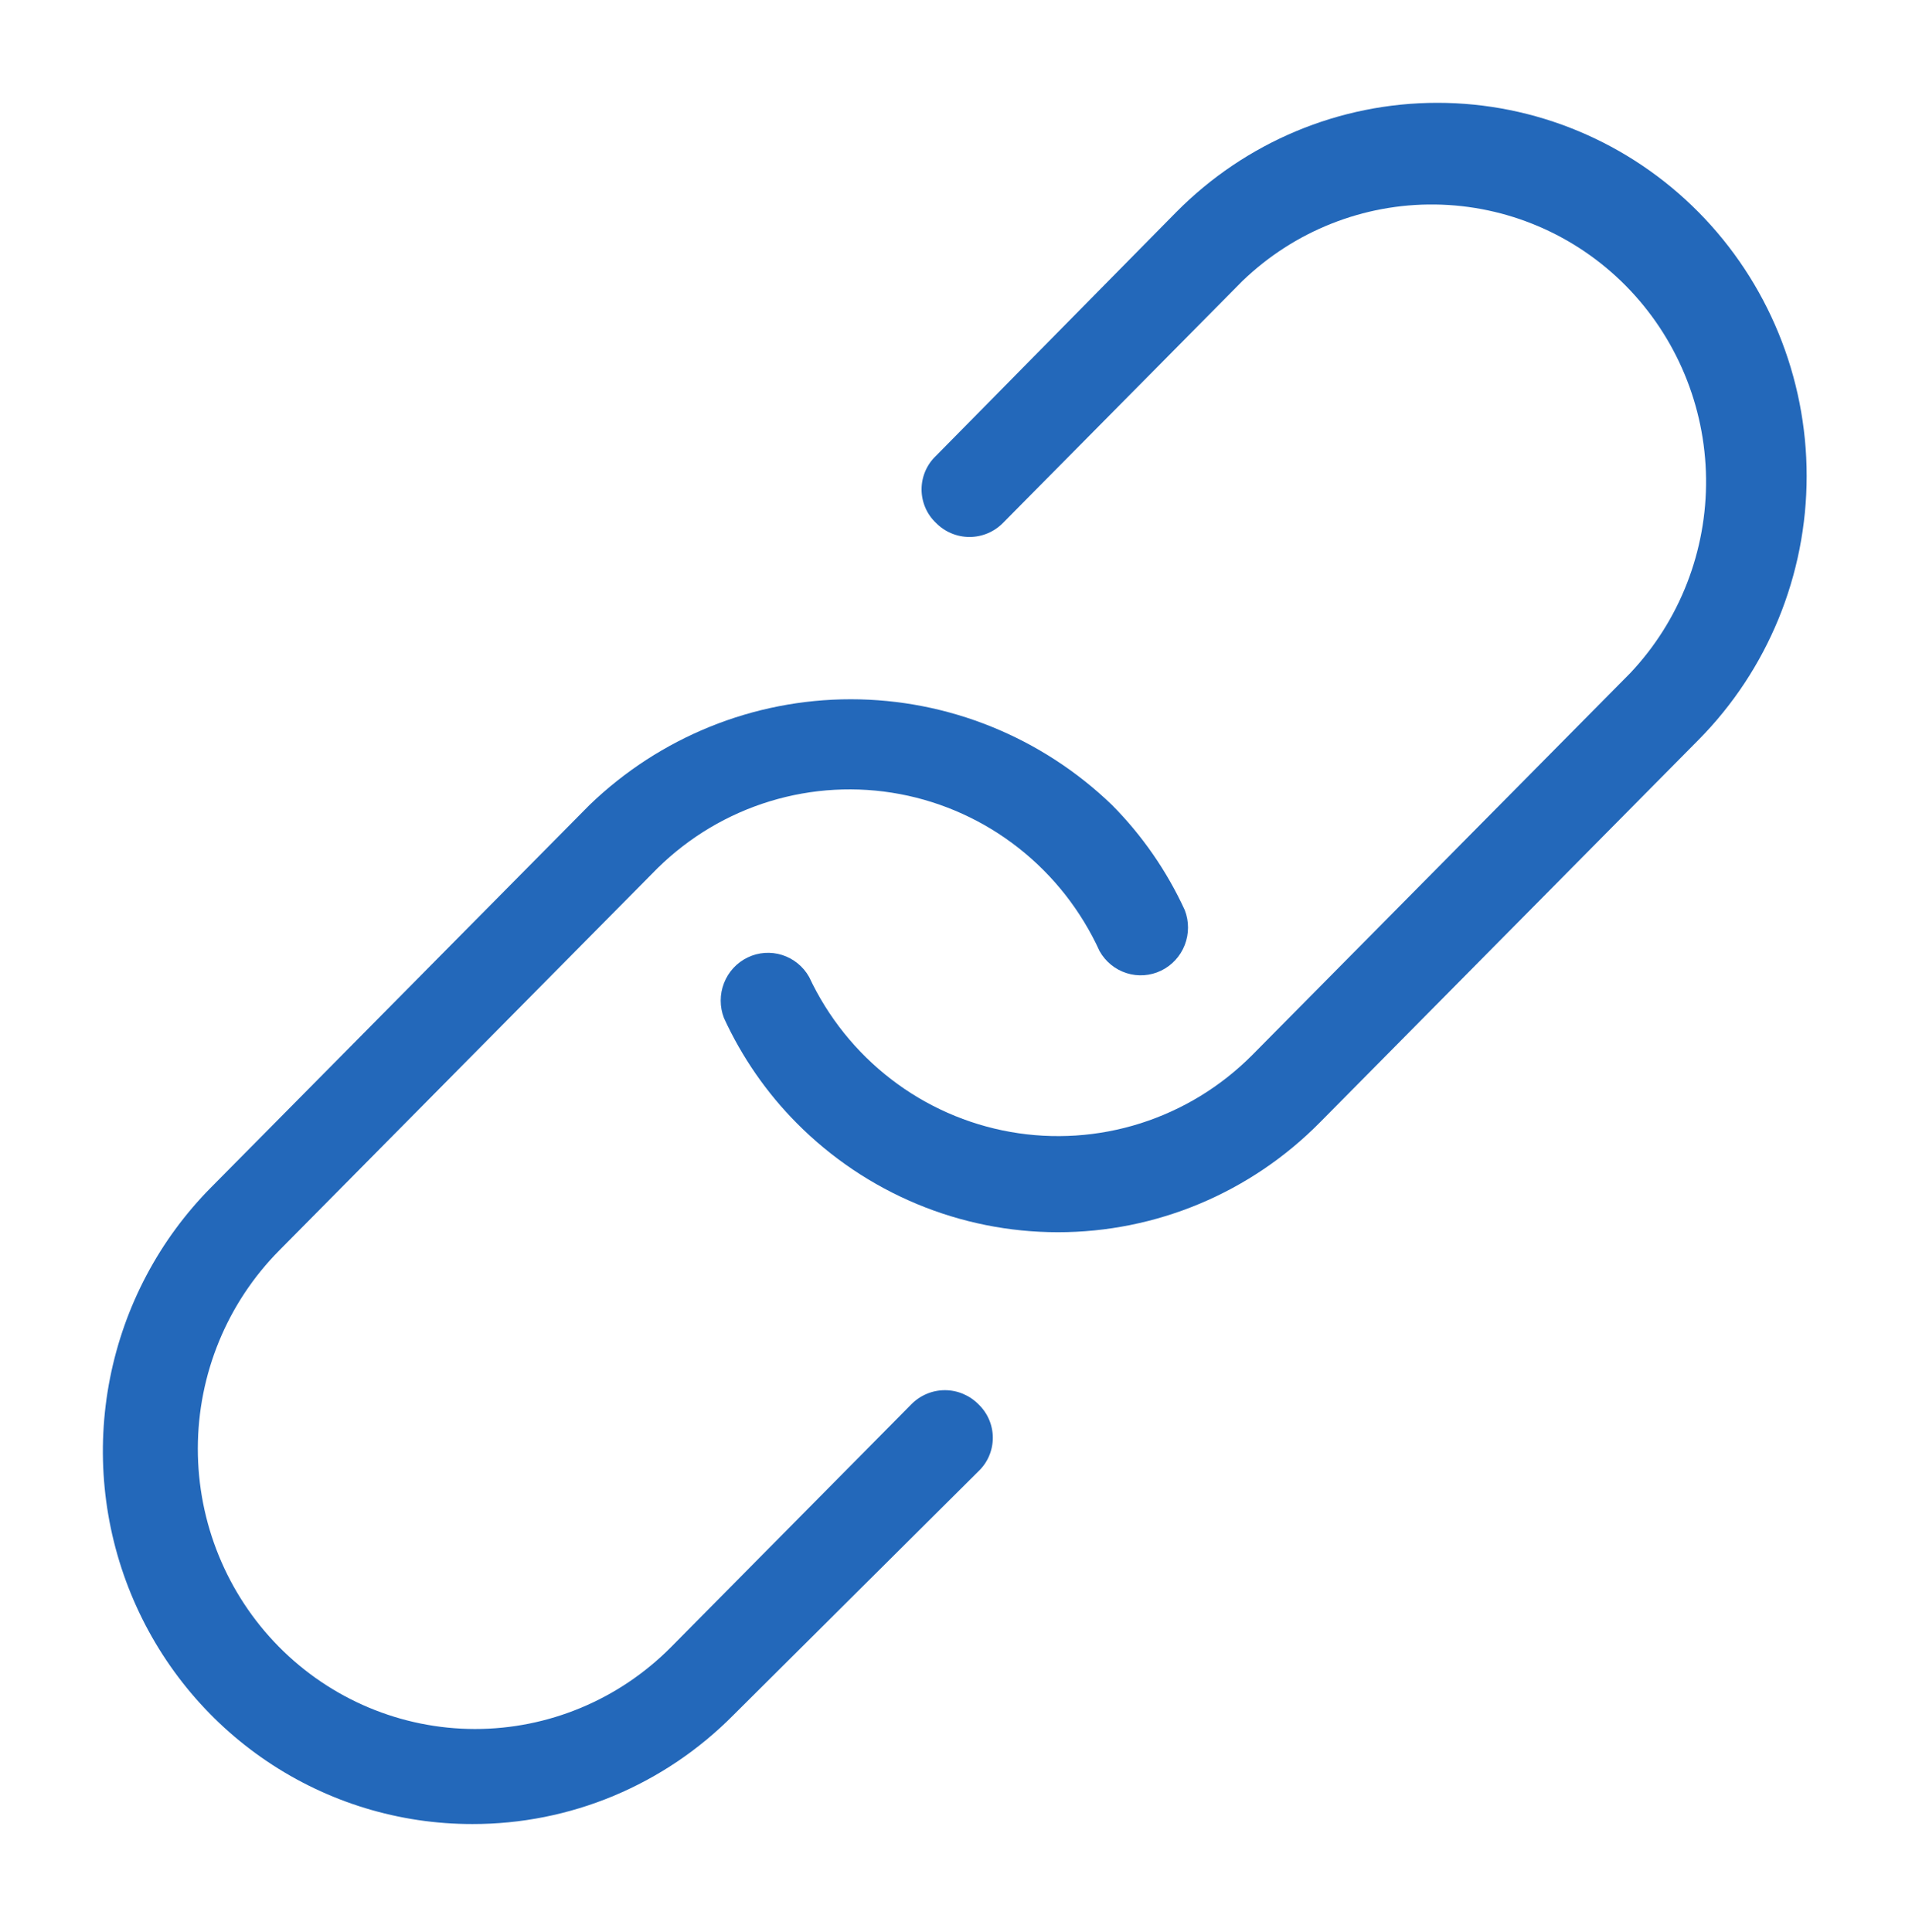 <svg width="97" height="98" viewBox="0 0 97 98" fill="none" xmlns="http://www.w3.org/2000/svg">
<path d="M53.673 62.51C48.707 62.511 43.943 60.523 40.425 56.981C38.891 55.437 37.64 53.631 36.729 51.646C36.507 51.076 36.507 50.441 36.73 49.871C36.952 49.3 37.38 48.836 37.928 48.572C38.475 48.307 39.102 48.263 39.681 48.446C40.26 48.63 40.749 49.028 41.049 49.561C42.005 51.601 43.431 53.38 45.208 54.748C46.986 56.116 49.062 57.033 51.262 57.422C53.463 57.812 55.724 57.663 57.855 56.987C59.987 56.311 61.927 55.128 63.513 53.538L82.713 34.138C85.218 31.48 86.596 27.937 86.552 24.266C86.507 20.596 85.044 17.088 82.475 14.492C79.907 11.897 76.435 10.419 72.802 10.374C69.17 10.329 65.663 11.721 63.033 14.253L50.889 26.523C50.666 26.751 50.4 26.931 50.108 27.054C49.815 27.177 49.501 27.241 49.185 27.241C48.868 27.241 48.554 27.177 48.262 27.054C47.969 26.931 47.704 26.751 47.481 26.523C47.251 26.306 47.068 26.043 46.943 25.751C46.818 25.459 46.753 25.144 46.753 24.826C46.753 24.508 46.818 24.193 46.943 23.901C47.068 23.609 47.251 23.346 47.481 23.128L59.673 10.761C63.186 7.211 67.952 5.216 72.921 5.216C77.89 5.216 82.655 7.211 86.169 10.761C89.682 14.311 91.656 19.126 91.656 24.147C91.656 29.168 89.682 33.983 86.169 37.533L66.969 56.933C65.225 58.701 63.153 60.104 60.871 61.061C58.589 62.018 56.143 62.511 53.673 62.51Z" fill="#2368BA"/>
<path d="M23.961 92.532C20.255 92.536 16.631 91.429 13.549 89.351C10.466 87.273 8.064 84.317 6.645 80.858C5.226 77.399 4.856 73.593 5.58 69.921C6.304 66.249 8.09 62.876 10.713 60.231L29.913 40.831C33.483 37.392 38.227 35.473 43.161 35.473C48.094 35.473 52.838 37.392 56.409 40.831C57.942 42.375 59.193 44.181 60.105 46.166C60.327 46.737 60.326 47.371 60.104 47.941C59.881 48.512 59.453 48.976 58.906 49.24C58.358 49.505 57.731 49.55 57.153 49.366C56.574 49.183 56.085 48.784 55.785 48.251C54.85 46.202 53.443 44.409 51.68 43.022C49.918 41.636 47.852 40.696 45.657 40.283C43.461 39.87 41.2 39.995 39.061 40.647C36.923 41.299 34.971 42.46 33.369 44.032L14.169 63.432C11.527 66.094 10.041 69.708 10.036 73.478C10.032 77.249 11.509 80.866 14.145 83.535C16.78 86.204 20.357 87.706 24.088 87.711C27.819 87.715 31.399 86.222 34.041 83.559L46.233 71.24C46.456 71.013 46.721 70.833 47.014 70.71C47.306 70.586 47.62 70.523 47.937 70.523C48.254 70.523 48.567 70.586 48.86 70.71C49.152 70.833 49.418 71.013 49.641 71.24C49.87 71.458 50.053 71.721 50.178 72.013C50.303 72.305 50.368 72.62 50.368 72.938C50.368 73.256 50.303 73.571 50.178 73.863C50.053 74.155 49.87 74.418 49.641 74.635L37.209 87.003C35.47 88.761 33.404 90.154 31.131 91.103C28.857 92.052 26.421 92.537 23.961 92.532Z" fill="#2368BA"/>
</svg>
